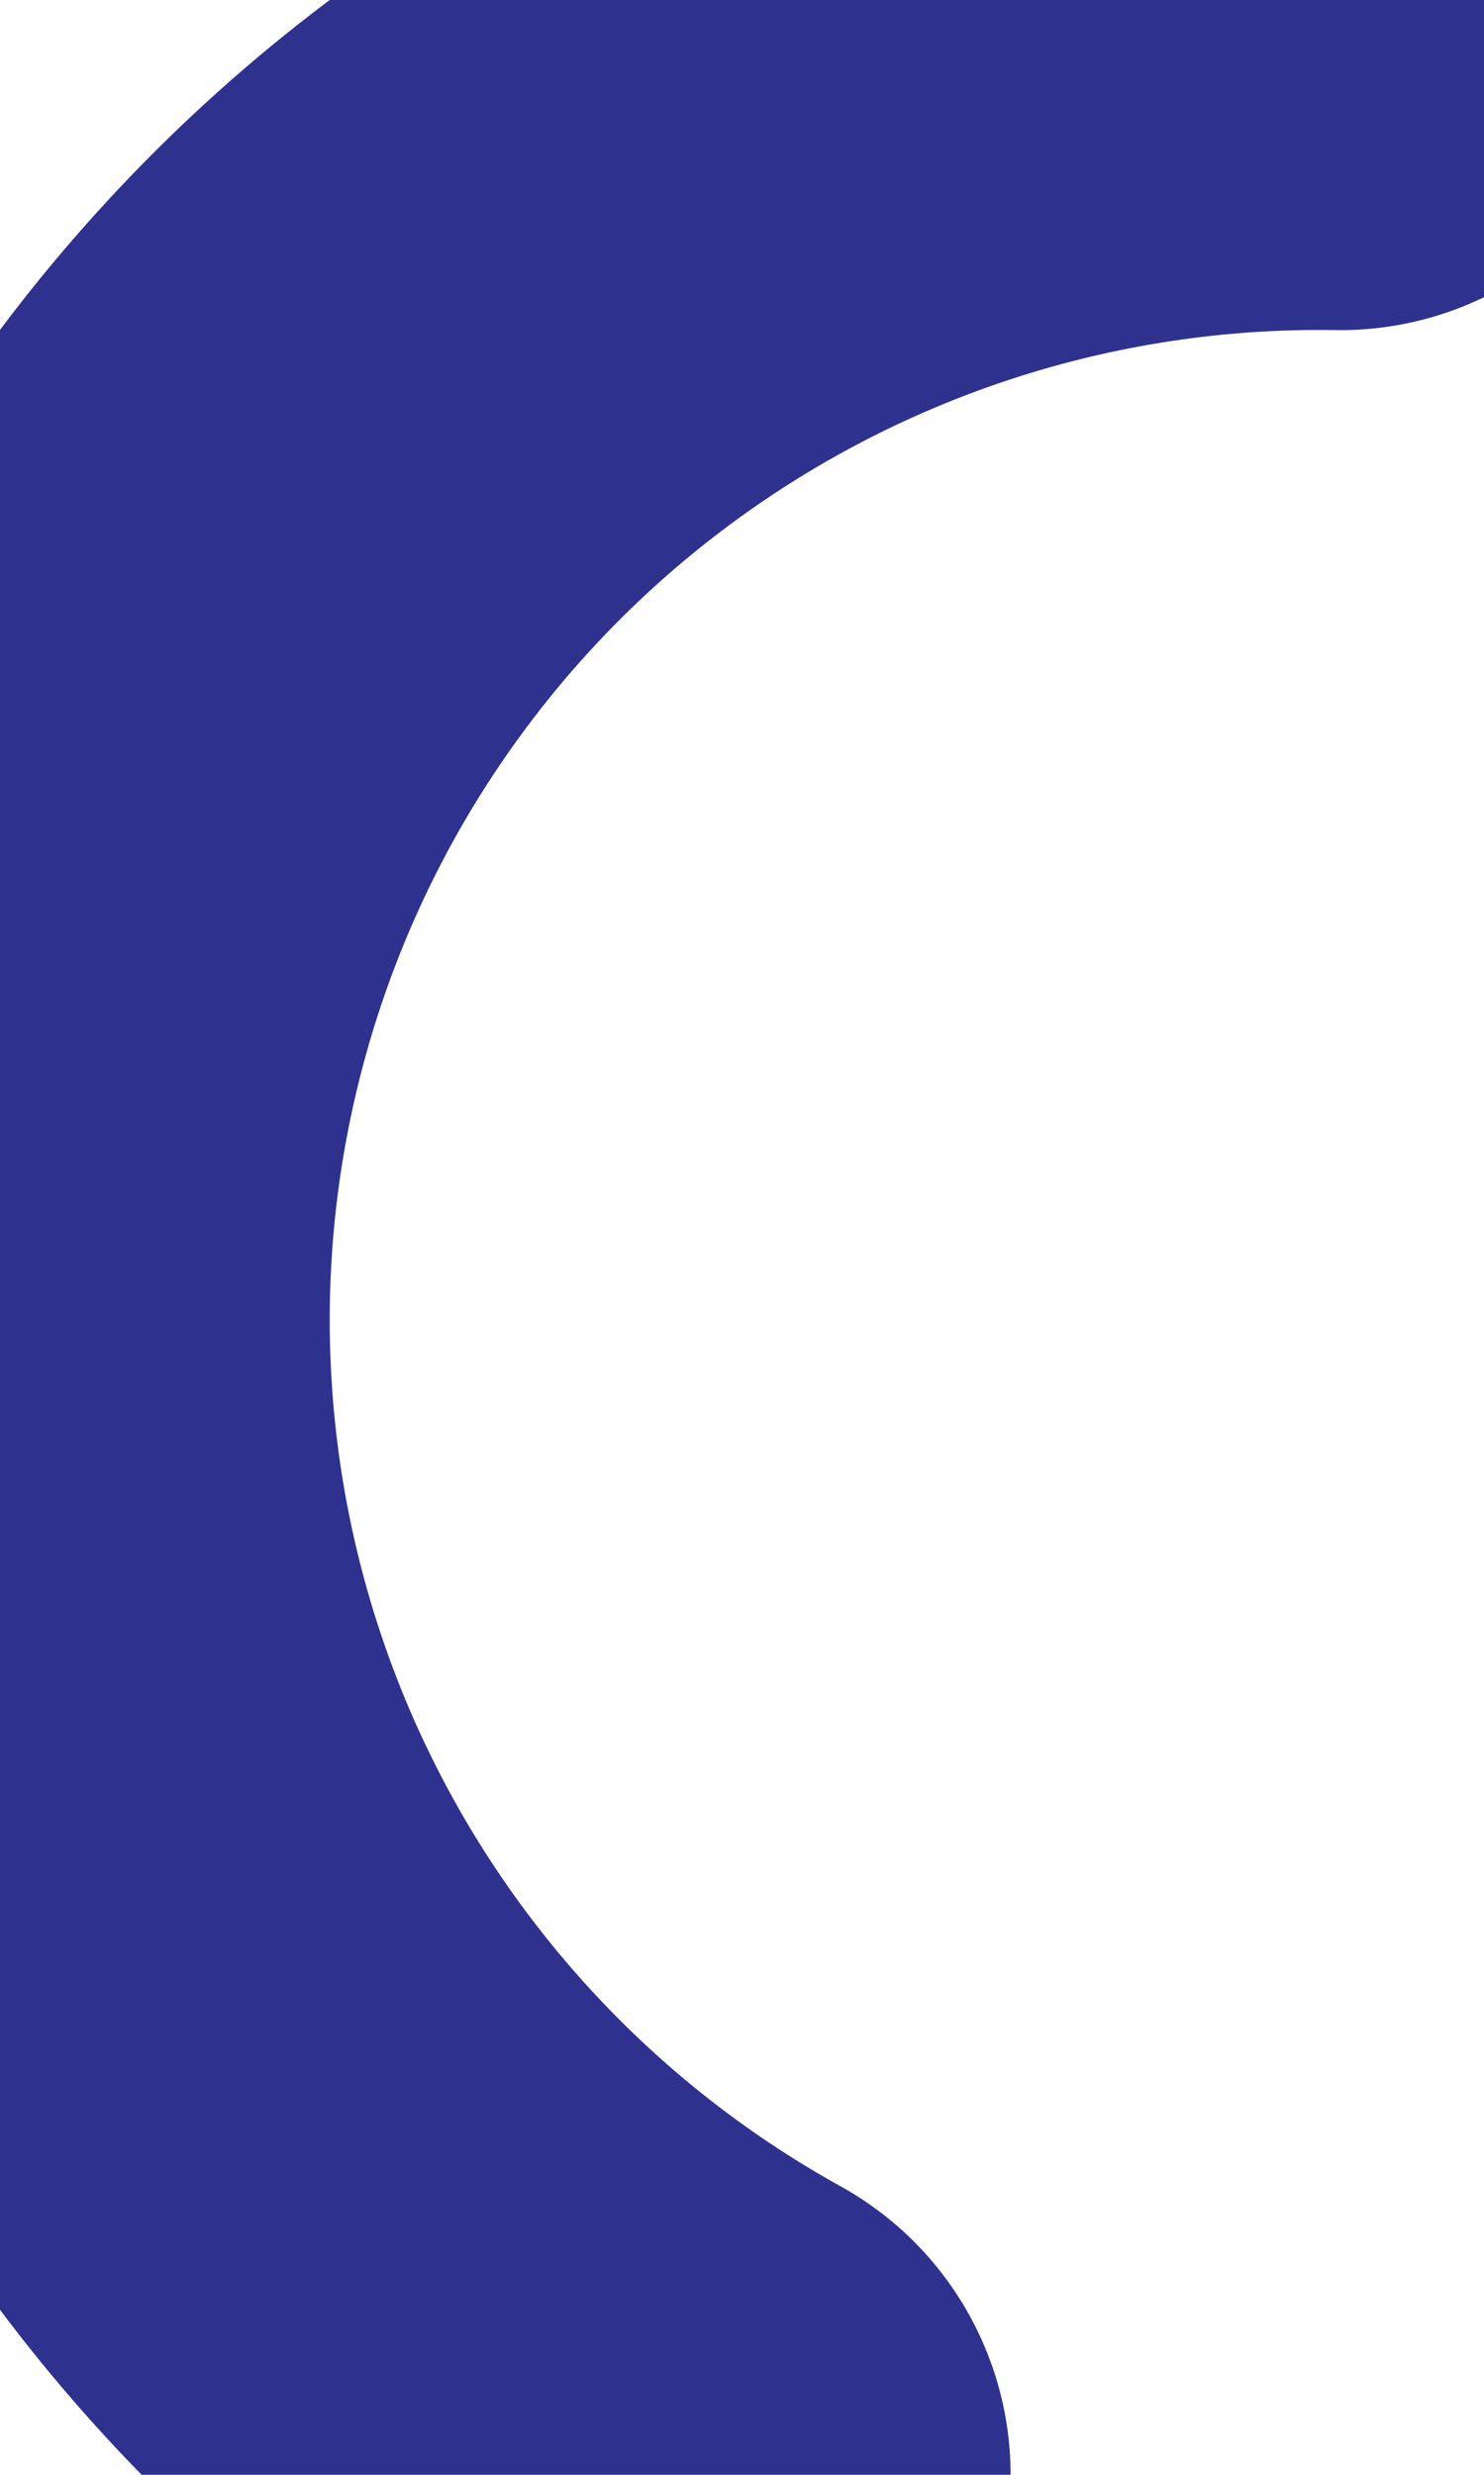 <svg width="9" height="15" viewBox="0 0 9 15" fill="none" xmlns="http://www.w3.org/2000/svg">
<path d="M8.129 0.001C6.344 -0.028 4.601 0.541 3.177 1.617C1.753 2.693 0.73 4.214 0.27 5.939C-0.19 7.663 -0.06 9.492 0.639 11.134C1.339 12.776 2.567 14.137 4.129 15.001" stroke="#2E318E" stroke-width="4" stroke-linecap="round" stroke-linejoin="round"/>
</svg>
